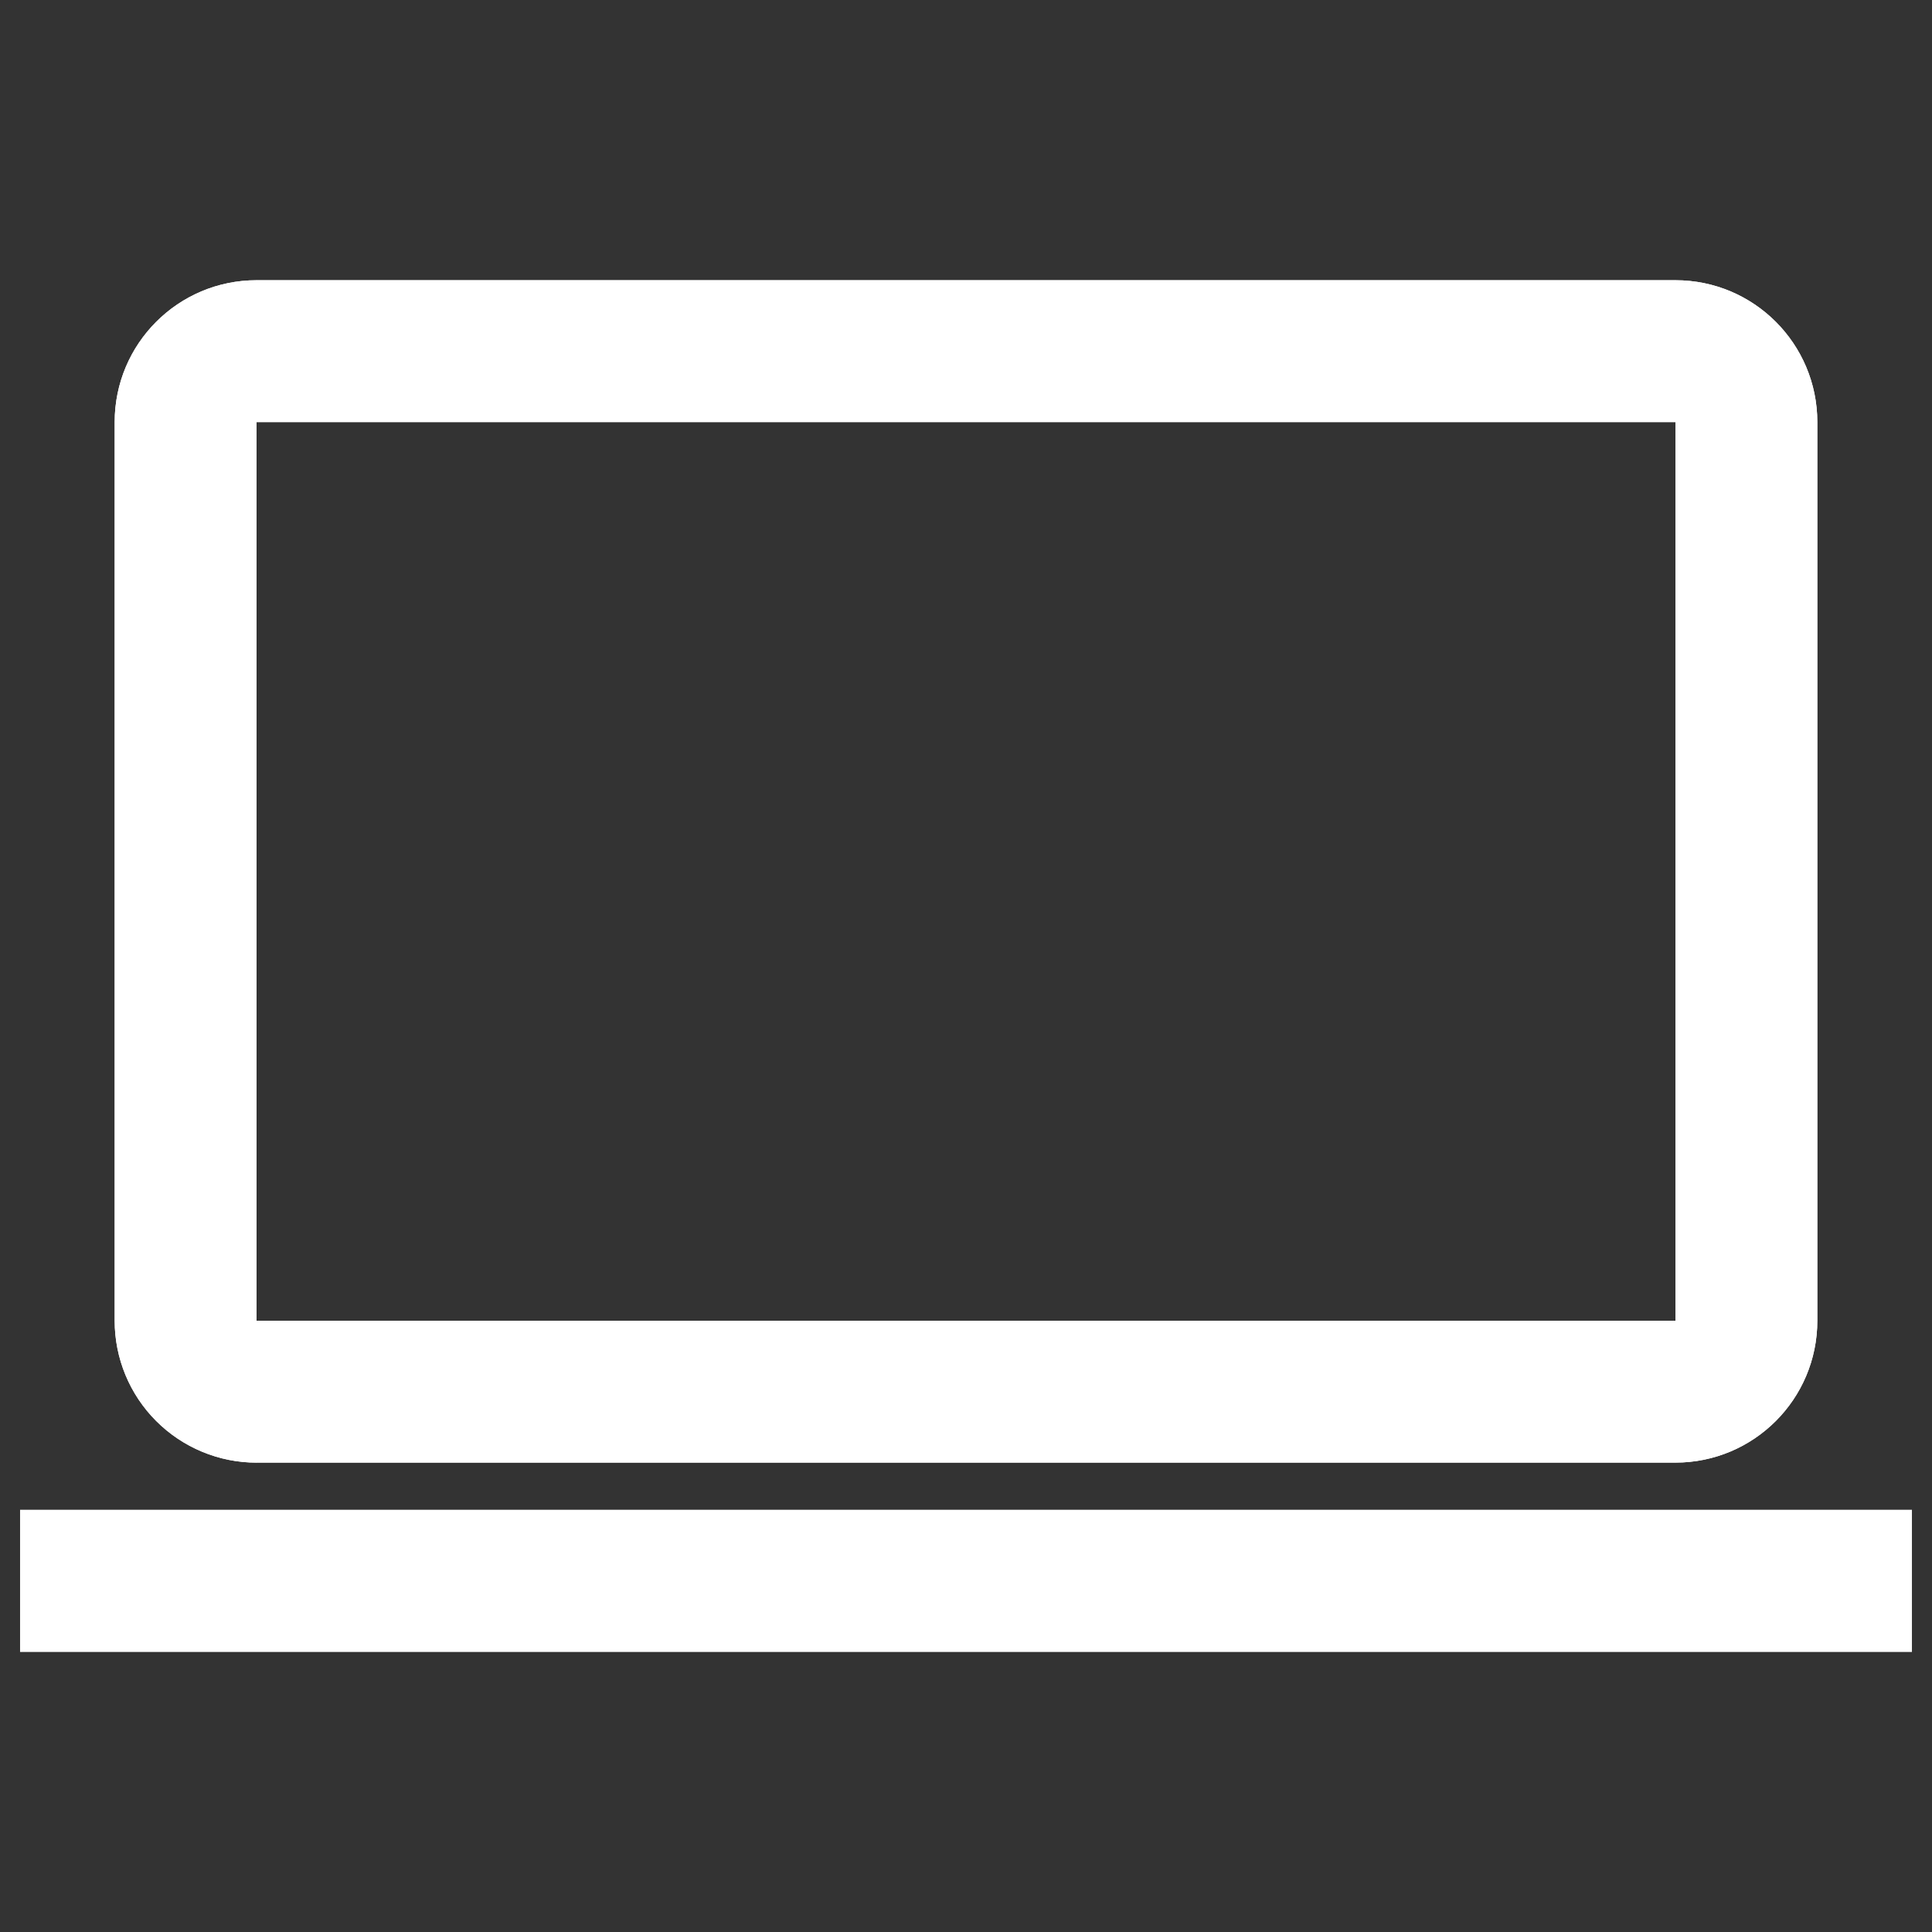 <?xml version="1.0" encoding="UTF-8" standalone="no"?>
<svg
   width="48"
   height="48"
   viewBox="0 0 48 48"
   fill="none"
   version="1.1"
   id="svg4"
   sodipodi:docname="Laptop.svg"
   inkscape:version="1.1 (c68e22c387, 2021-05-23)"
   xmlns:inkscape="http://www.inkscape.org/namespaces/inkscape"
   xmlns:sodipodi="http://sodipodi.sourceforge.net/DTD/sodipodi-0.dtd"
   xmlns="http://www.w3.org/2000/svg"
   xmlns:svg="http://www.w3.org/2000/svg">
  <rect x="0" y="0" width="48" height="48" fill="#333333" stroke="none"/>
  <defs
     id="defs8" />
  <sodipodi:namedview
     id="namedview6"
     pagecolor="#ffffff"
     bordercolor="#666666"
     borderopacity="1.0"
     inkscape:pageshadow="2"
     inkscape:pageopacity="0.0"
     inkscape:pagecheckerboard="0"
     showgrid="false"
     inkscape:zoom="8.6666665"
     inkscape:cx="-3.8653847"
     inkscape:cy="19.903847"
     inkscape:window-width="1920"
     inkscape:window-height="1017"
     inkscape:window-x="-8"
     inkscape:window-y="-8"
     inkscape:window-maximized="1"
     inkscape:current-layer="svg4" />
  <path
     d="M 6.374,36.338 H 41.626 c 1.947,0 3.525,-1.578 3.525,-3.525 v -22.326 c 0,-1.947 -1.578,-3.525 -3.525,-3.525 H 6.374 c -1.947,0 -3.525,1.578 -3.525,3.525 v 22.326 c 0,0.935 0.371,1.832 1.033,2.493 0.661,0.661 1.558,1.033 2.493,1.033 z m 0,-25.851 H 41.626 v 22.326 H 6.374 Z M 0.499,37.513 v 3.525 H 47.501 v -3.525 z"
     fill="#3E85E4"
     id="path2"
     style="fill:#ffffff;fill-opacity:1;stroke-width:1.175" />
  <path
     d="M 6.374,36.338 H 41.626 c 1.947,0 3.525,-1.578 3.525,-3.525 v -22.326 c 0,-1.947 -1.578,-3.525 -3.525,-3.525 H 6.374 c -1.947,0 -3.525,1.578 -3.525,3.525 v 22.326 c 0,0.935 0.371,1.832 1.033,2.493 0.661,0.661 1.558,1.033 2.493,1.033 z m 0,-25.851 H 41.626 v 22.326 H 6.374 Z M 0.499,37.513 v 3.525 H 47.501 v -3.525 z"
     fill="#3E85E4"
     id="path1095"
     style="fill:#ffffff;fill-opacity:1;stroke-width:1.175" />
</svg>
